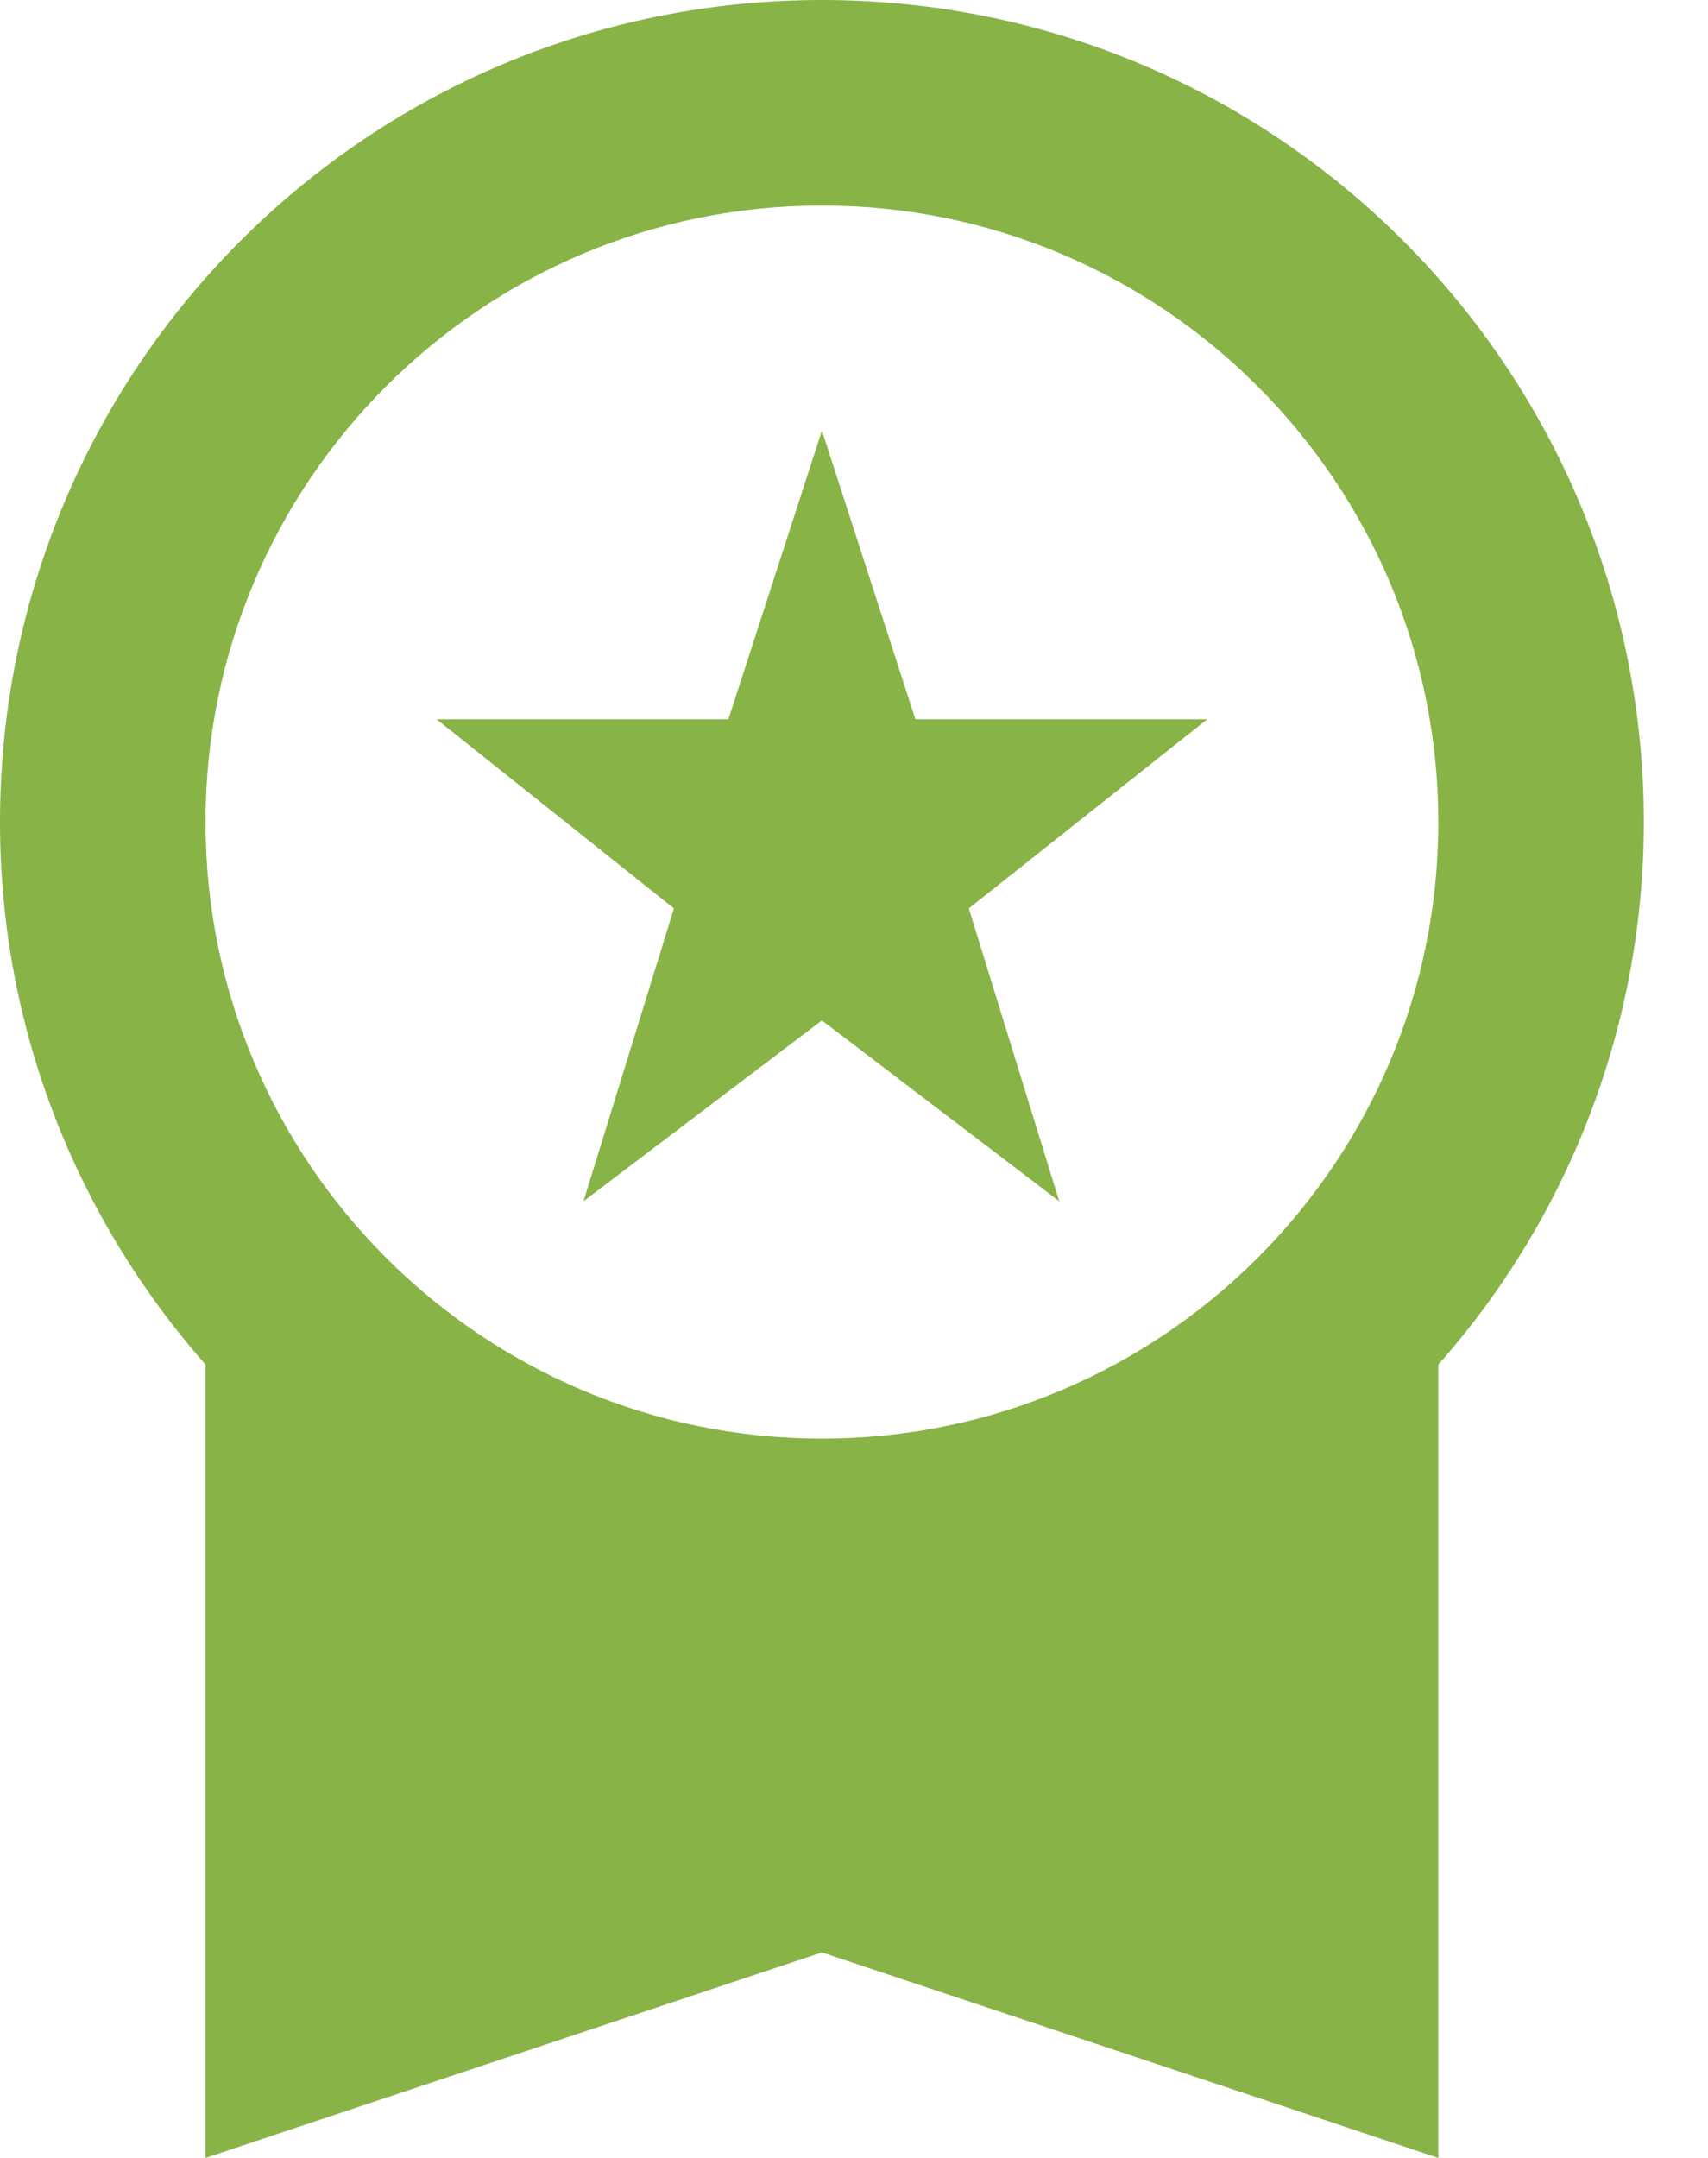 <svg width="19" height="24" viewBox="0 0 19 24" fill="none" xmlns="http://www.w3.org/2000/svg">
<path d="M6.491 13.36L9.143 11.349L11.783 13.36L10.777 10.103L13.429 8H10.183L9.143 4.789L8.103 8H4.857L7.497 10.103L6.491 13.36ZM18.286 9.143C18.286 4.091 14.194 0 9.143 0C4.091 0 0 4.091 0 9.143C0 11.463 0.869 13.566 2.286 15.177V24L9.143 21.714L16 24V15.177C17.474 13.513 18.287 11.366 18.286 9.143ZM9.143 2.286C12.926 2.286 16 5.36 16 9.143C16 12.926 12.926 16 9.143 16C5.36 16 2.286 12.926 2.286 9.143C2.286 5.36 5.36 2.286 9.143 2.286Z" fill="#88B347"/>
</svg>
